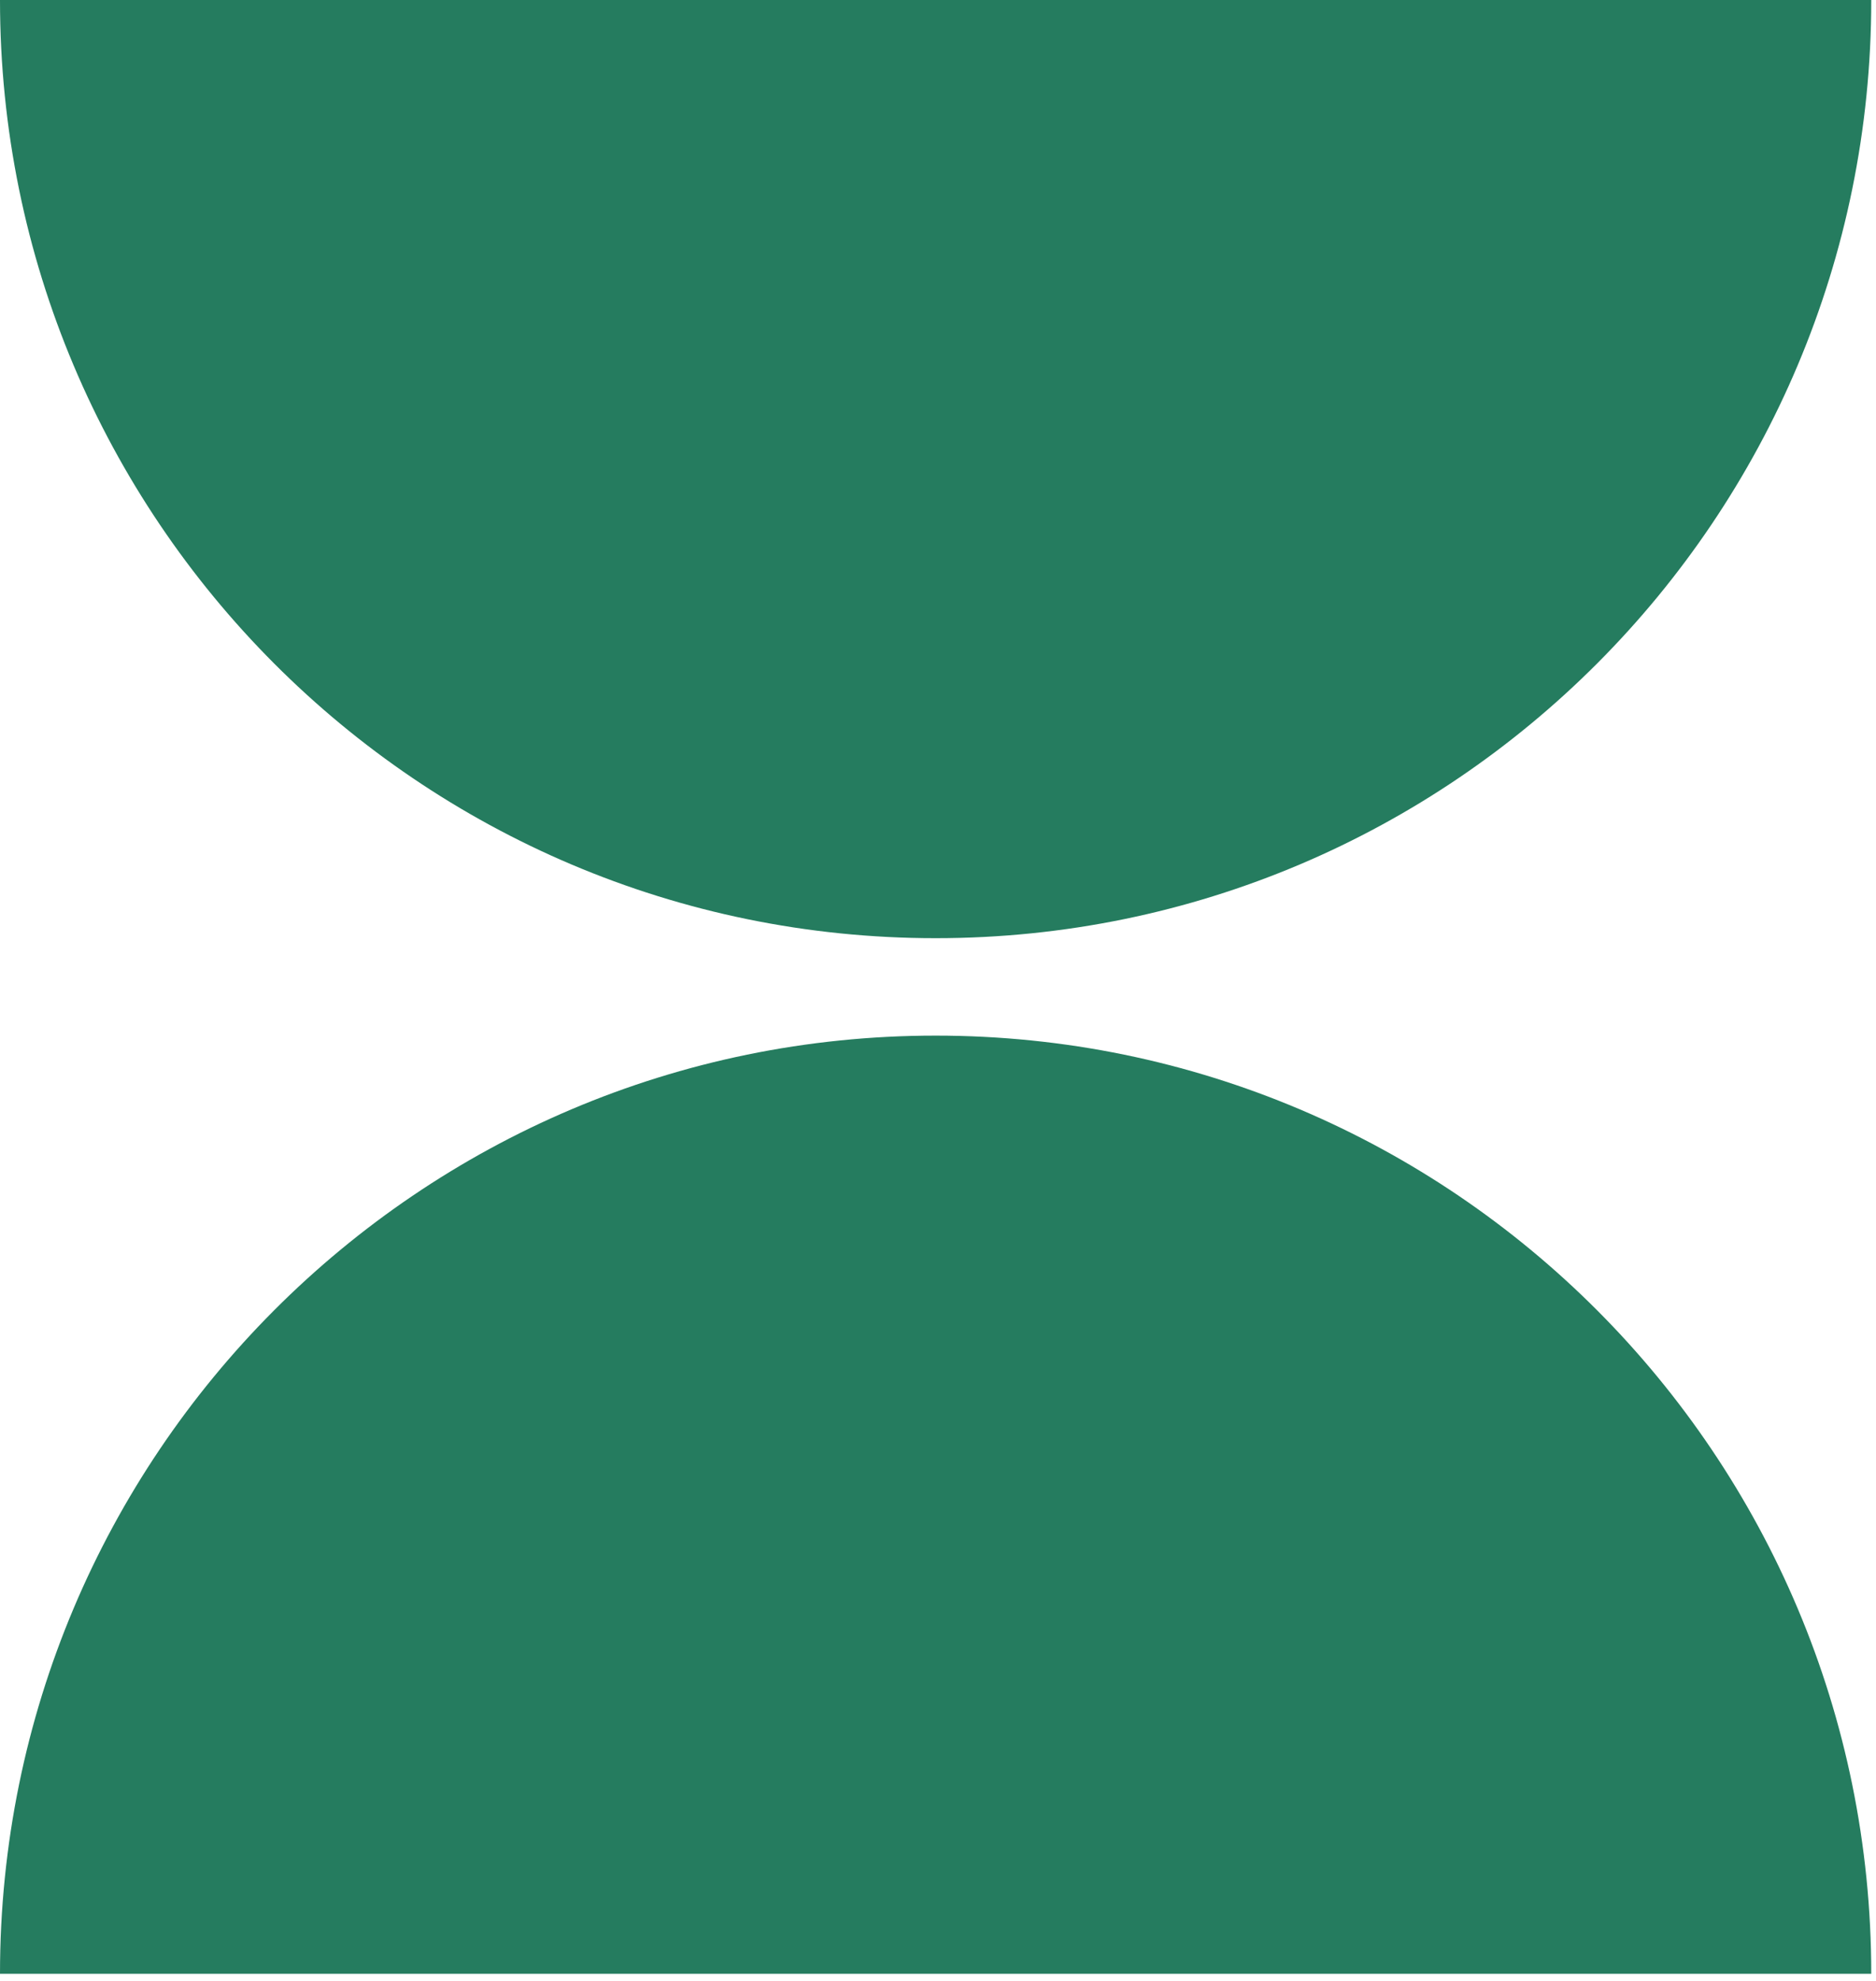 <svg xmlns="http://www.w3.org/2000/svg" width="144" height="152" viewBox="0 0 144 152" fill="none"><path d="M71.818 71.989C32.152 71.989 0 39.758 0 0H143.636C143.636 39.758 111.484 71.989 71.818 71.989Z" fill="#257C5F"></path><path d="M71.818 79.465C32.152 79.465 0 111.695 0 151.453H143.636C143.636 111.695 111.484 79.465 71.818 79.465Z" fill="#257C5F"></path></svg>
